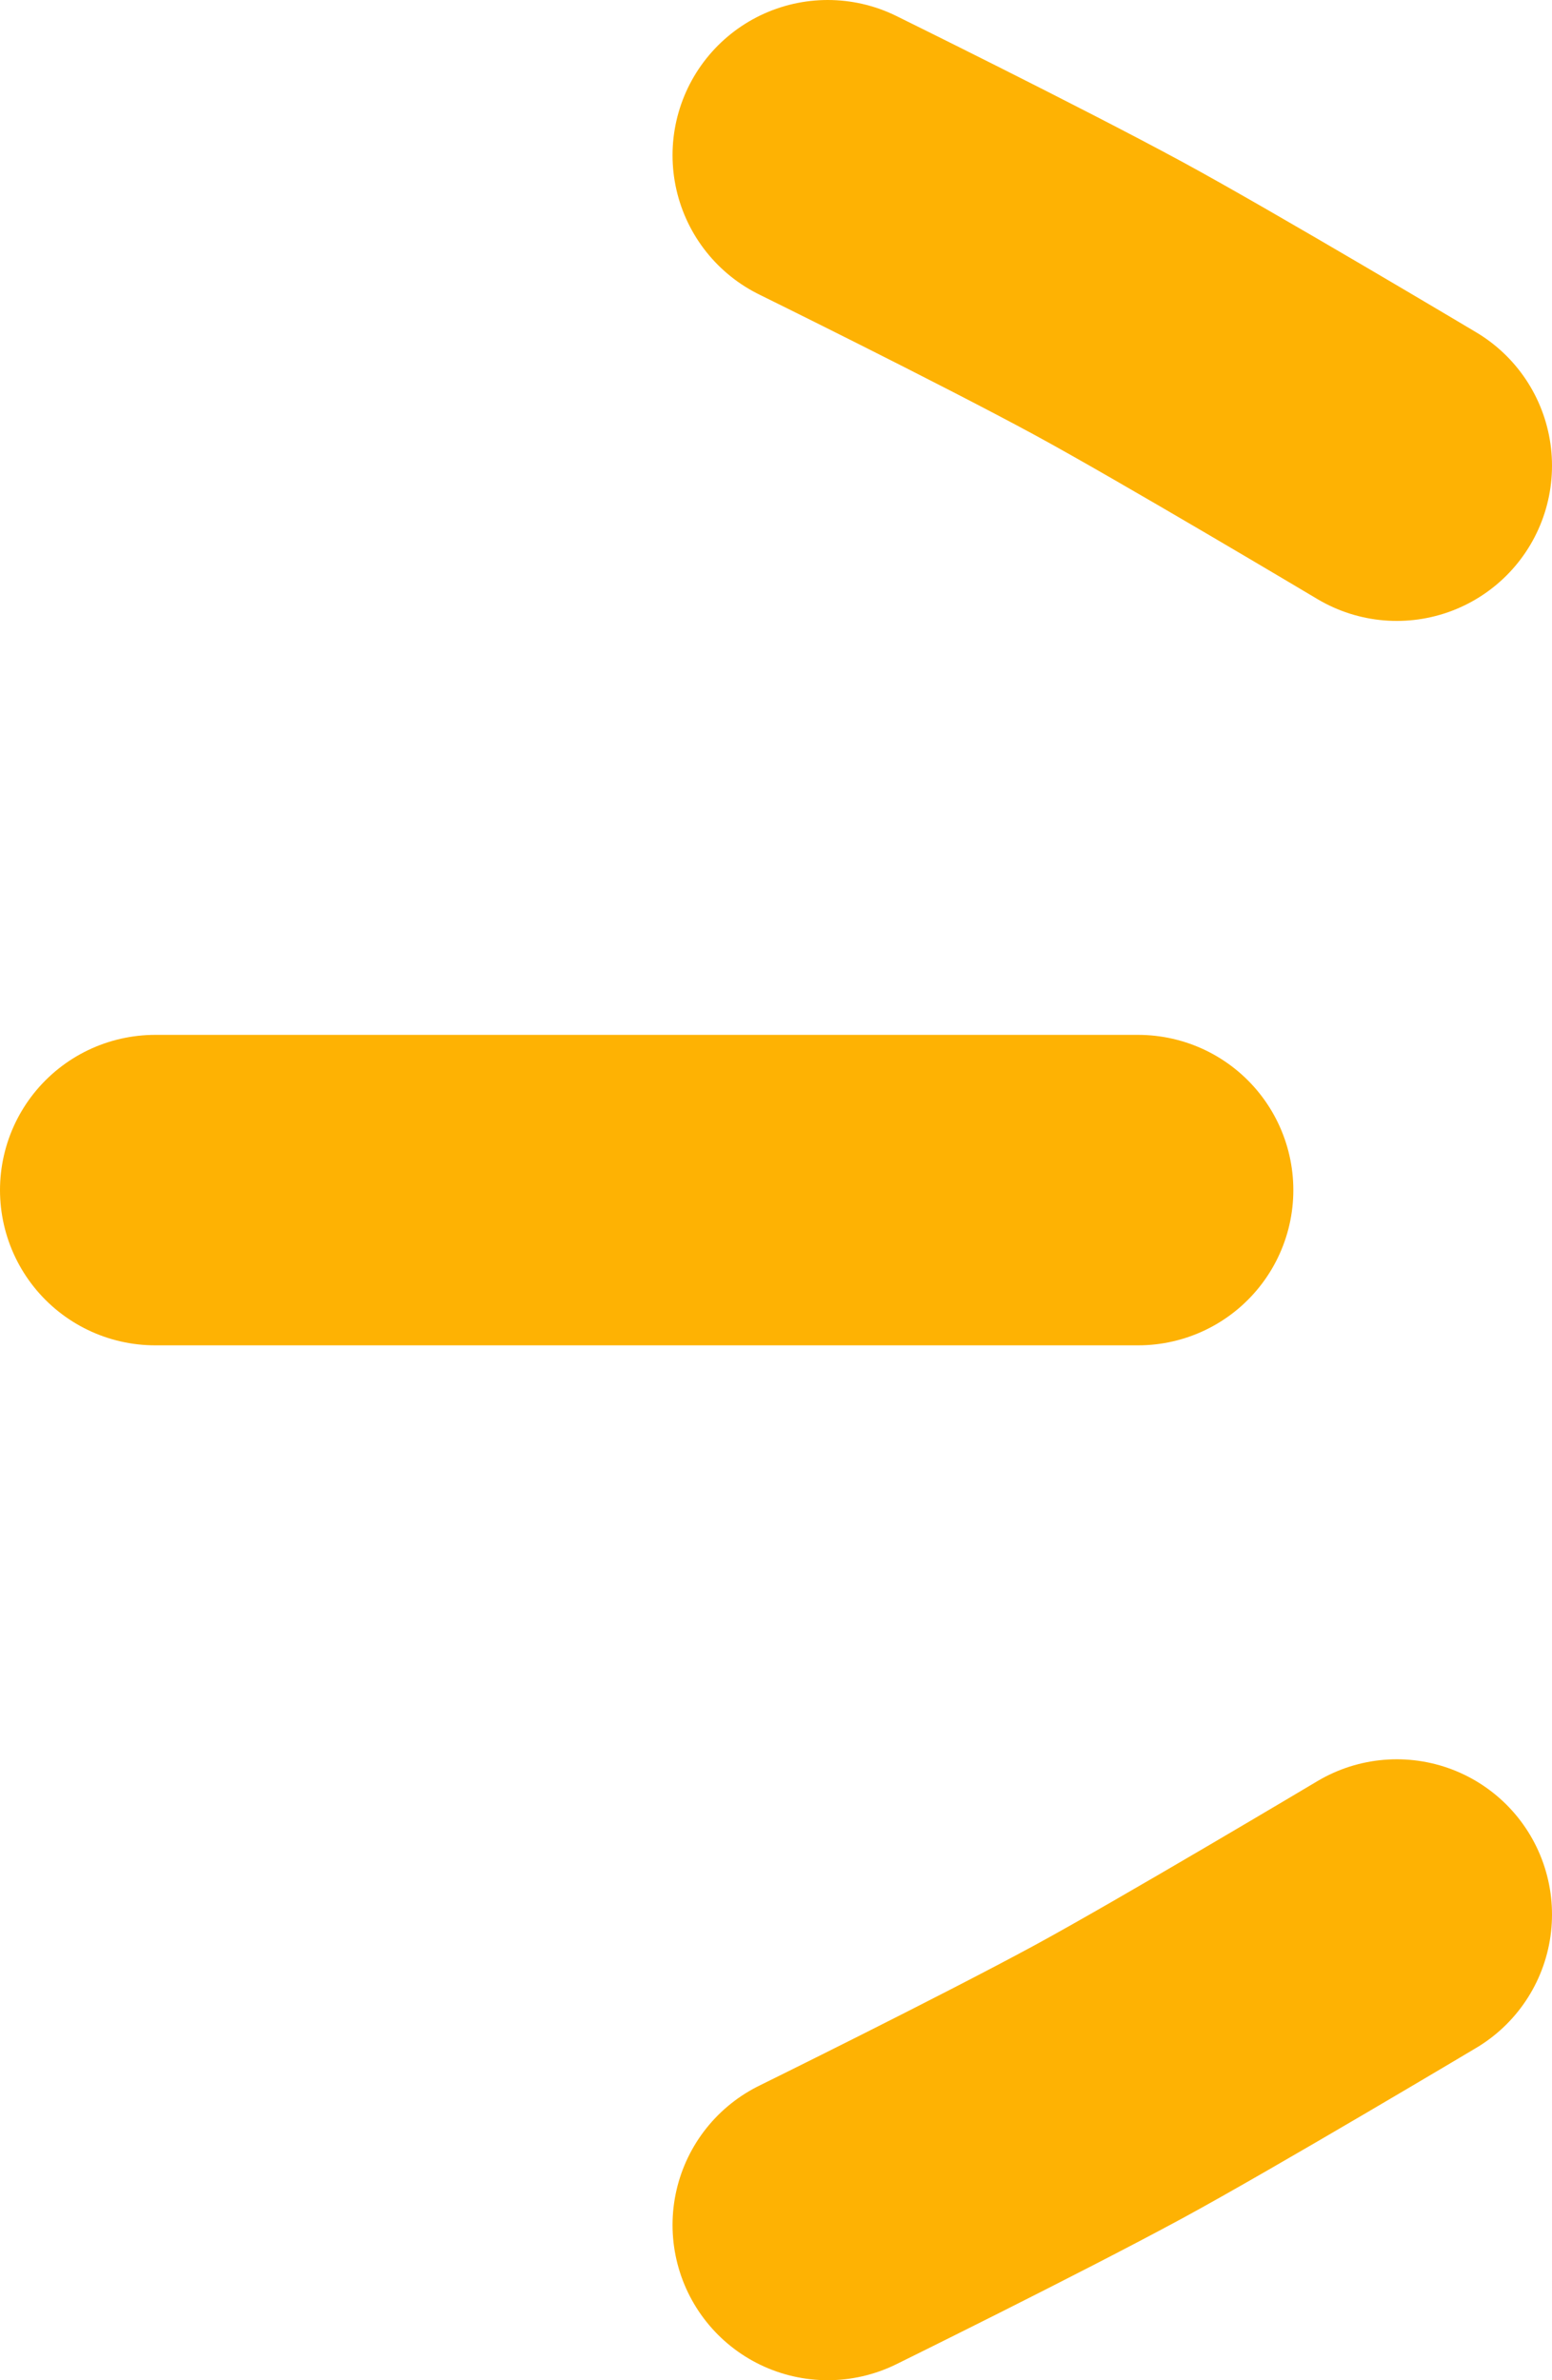 <svg width="30" height="46" viewBox="0 0 30 46" fill="none" xmlns="http://www.w3.org/2000/svg">
<path d="M27 37C27 37 23.106 39.322 21.423 40.235C19.483 41.286 16 43 16 43" stroke="#FEB203" stroke-width="6" stroke-linecap="round"/>
<path d="M22 23L3 23" stroke="#FEB203" stroke-width="6" stroke-linecap="round"/>
<path d="M27 9C27 9 23.106 6.678 21.423 5.765C19.483 4.714 16 3 16 3" stroke="#FEB203" stroke-width="6" stroke-linecap="round"/>
</svg>
